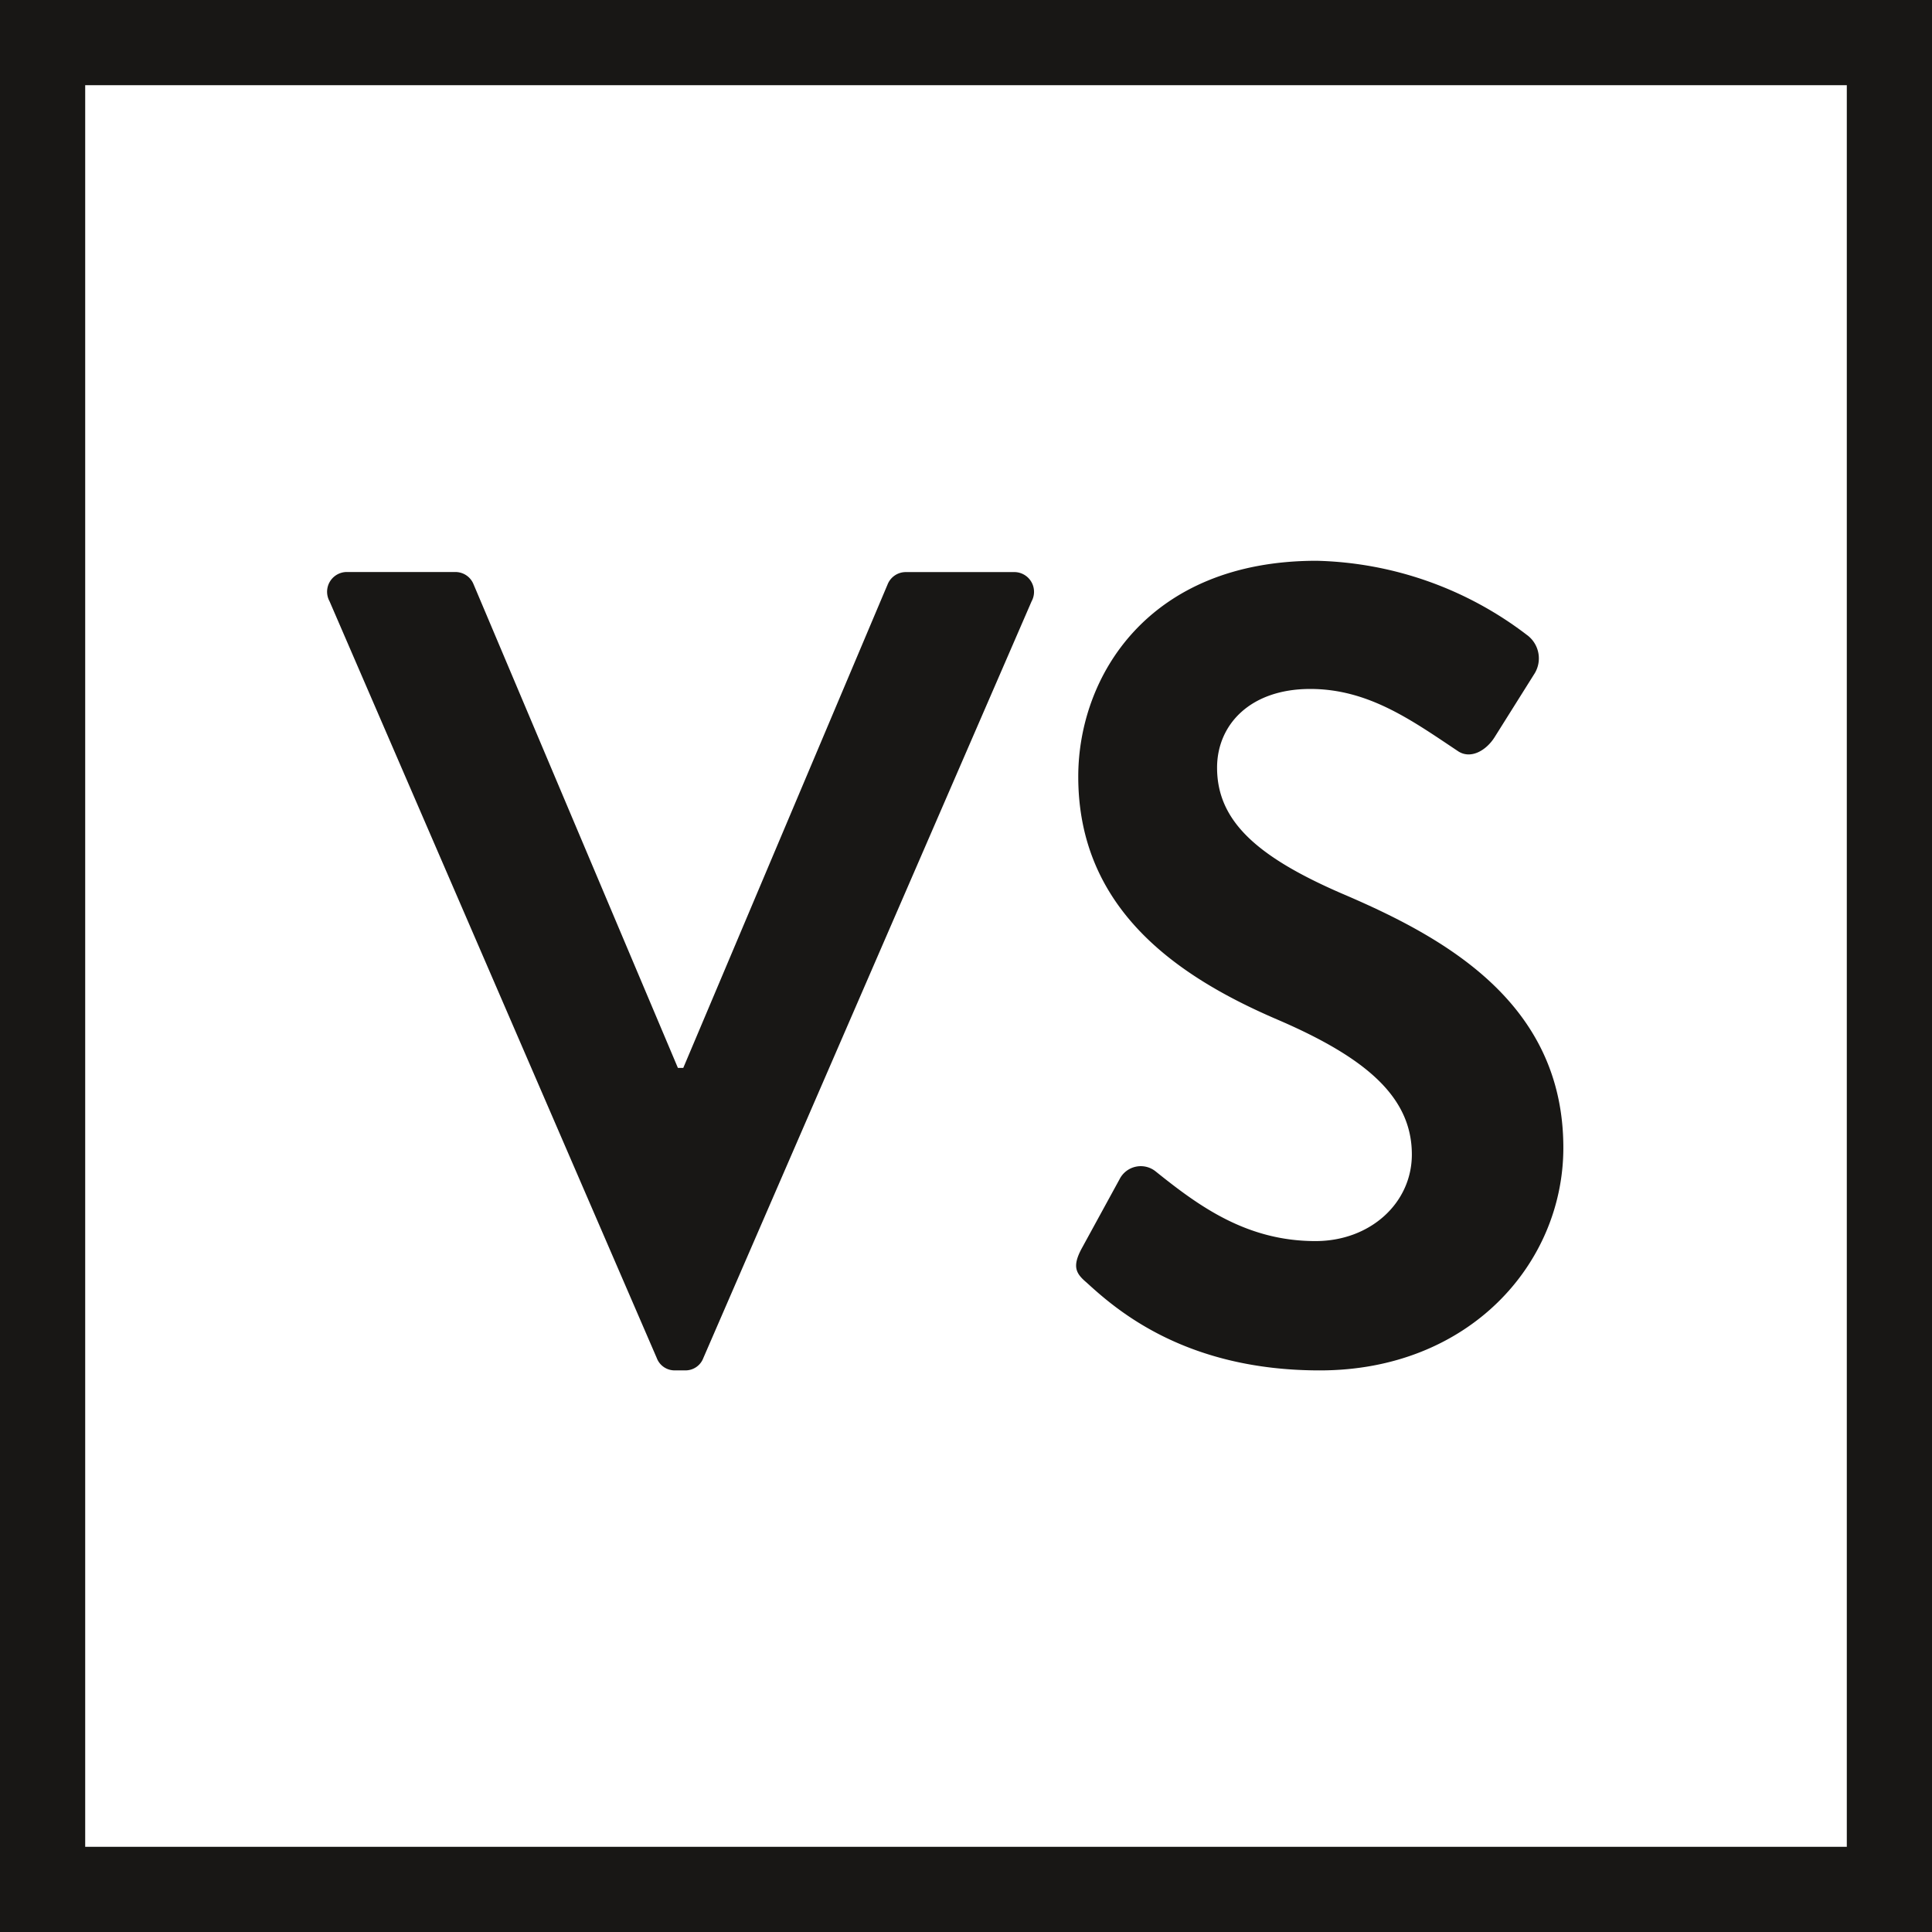<svg xmlns="http://www.w3.org/2000/svg" width="40mm" height="40mm" viewBox="0 0 113.386 113.386"><path d="M108.386,5V108.386H5V5H108.386m5-5H0V113.386H113.386V0Z" fill="#181715"/><path d="M19.339,35.286A1.159,1.159,0,0,1,20.4,33.571h6.339a1.146,1.146,0,0,1,1.056.725L39.785,62.674H40.1L52.091,34.3a1.147,1.147,0,0,1,1.057-.725h6.339a1.159,1.159,0,0,1,1.056,1.715L41.278,79.7a1.118,1.118,0,0,1-1.057.726H39.6a1.118,1.118,0,0,1-1.056-.726Z" fill="#181715"/><path d="M63.779,75.279c-.623-.528-.871-.924-.311-1.98l2.237-4.092a1.394,1.394,0,0,1,2.114-.462c2.547,2.046,5.344,4.092,9.383,4.092,3.233,0,5.657-2.244,5.657-5.081,0-3.366-2.673-5.676-7.894-7.92-5.842-2.508-11.684-6.467-11.684-14.255,0-5.873,4.1-12.67,13.984-12.67A21.118,21.118,0,0,1,89.7,37.332a1.7,1.7,0,0,1,.373,2.178l-2.362,3.762c-.5.791-1.429,1.32-2.175.791-2.672-1.781-5.221-3.629-8.639-3.629-3.542,0-5.469,2.112-5.469,4.62,0,3.1,2.3,5.213,7.333,7.391,6.028,2.573,12.989,6.4,12.989,14.915,0,6.8-5.531,13.067-14.294,13.067C69.62,80.427,65.58,76.929,63.779,75.279Z" fill="#181715"/></svg>